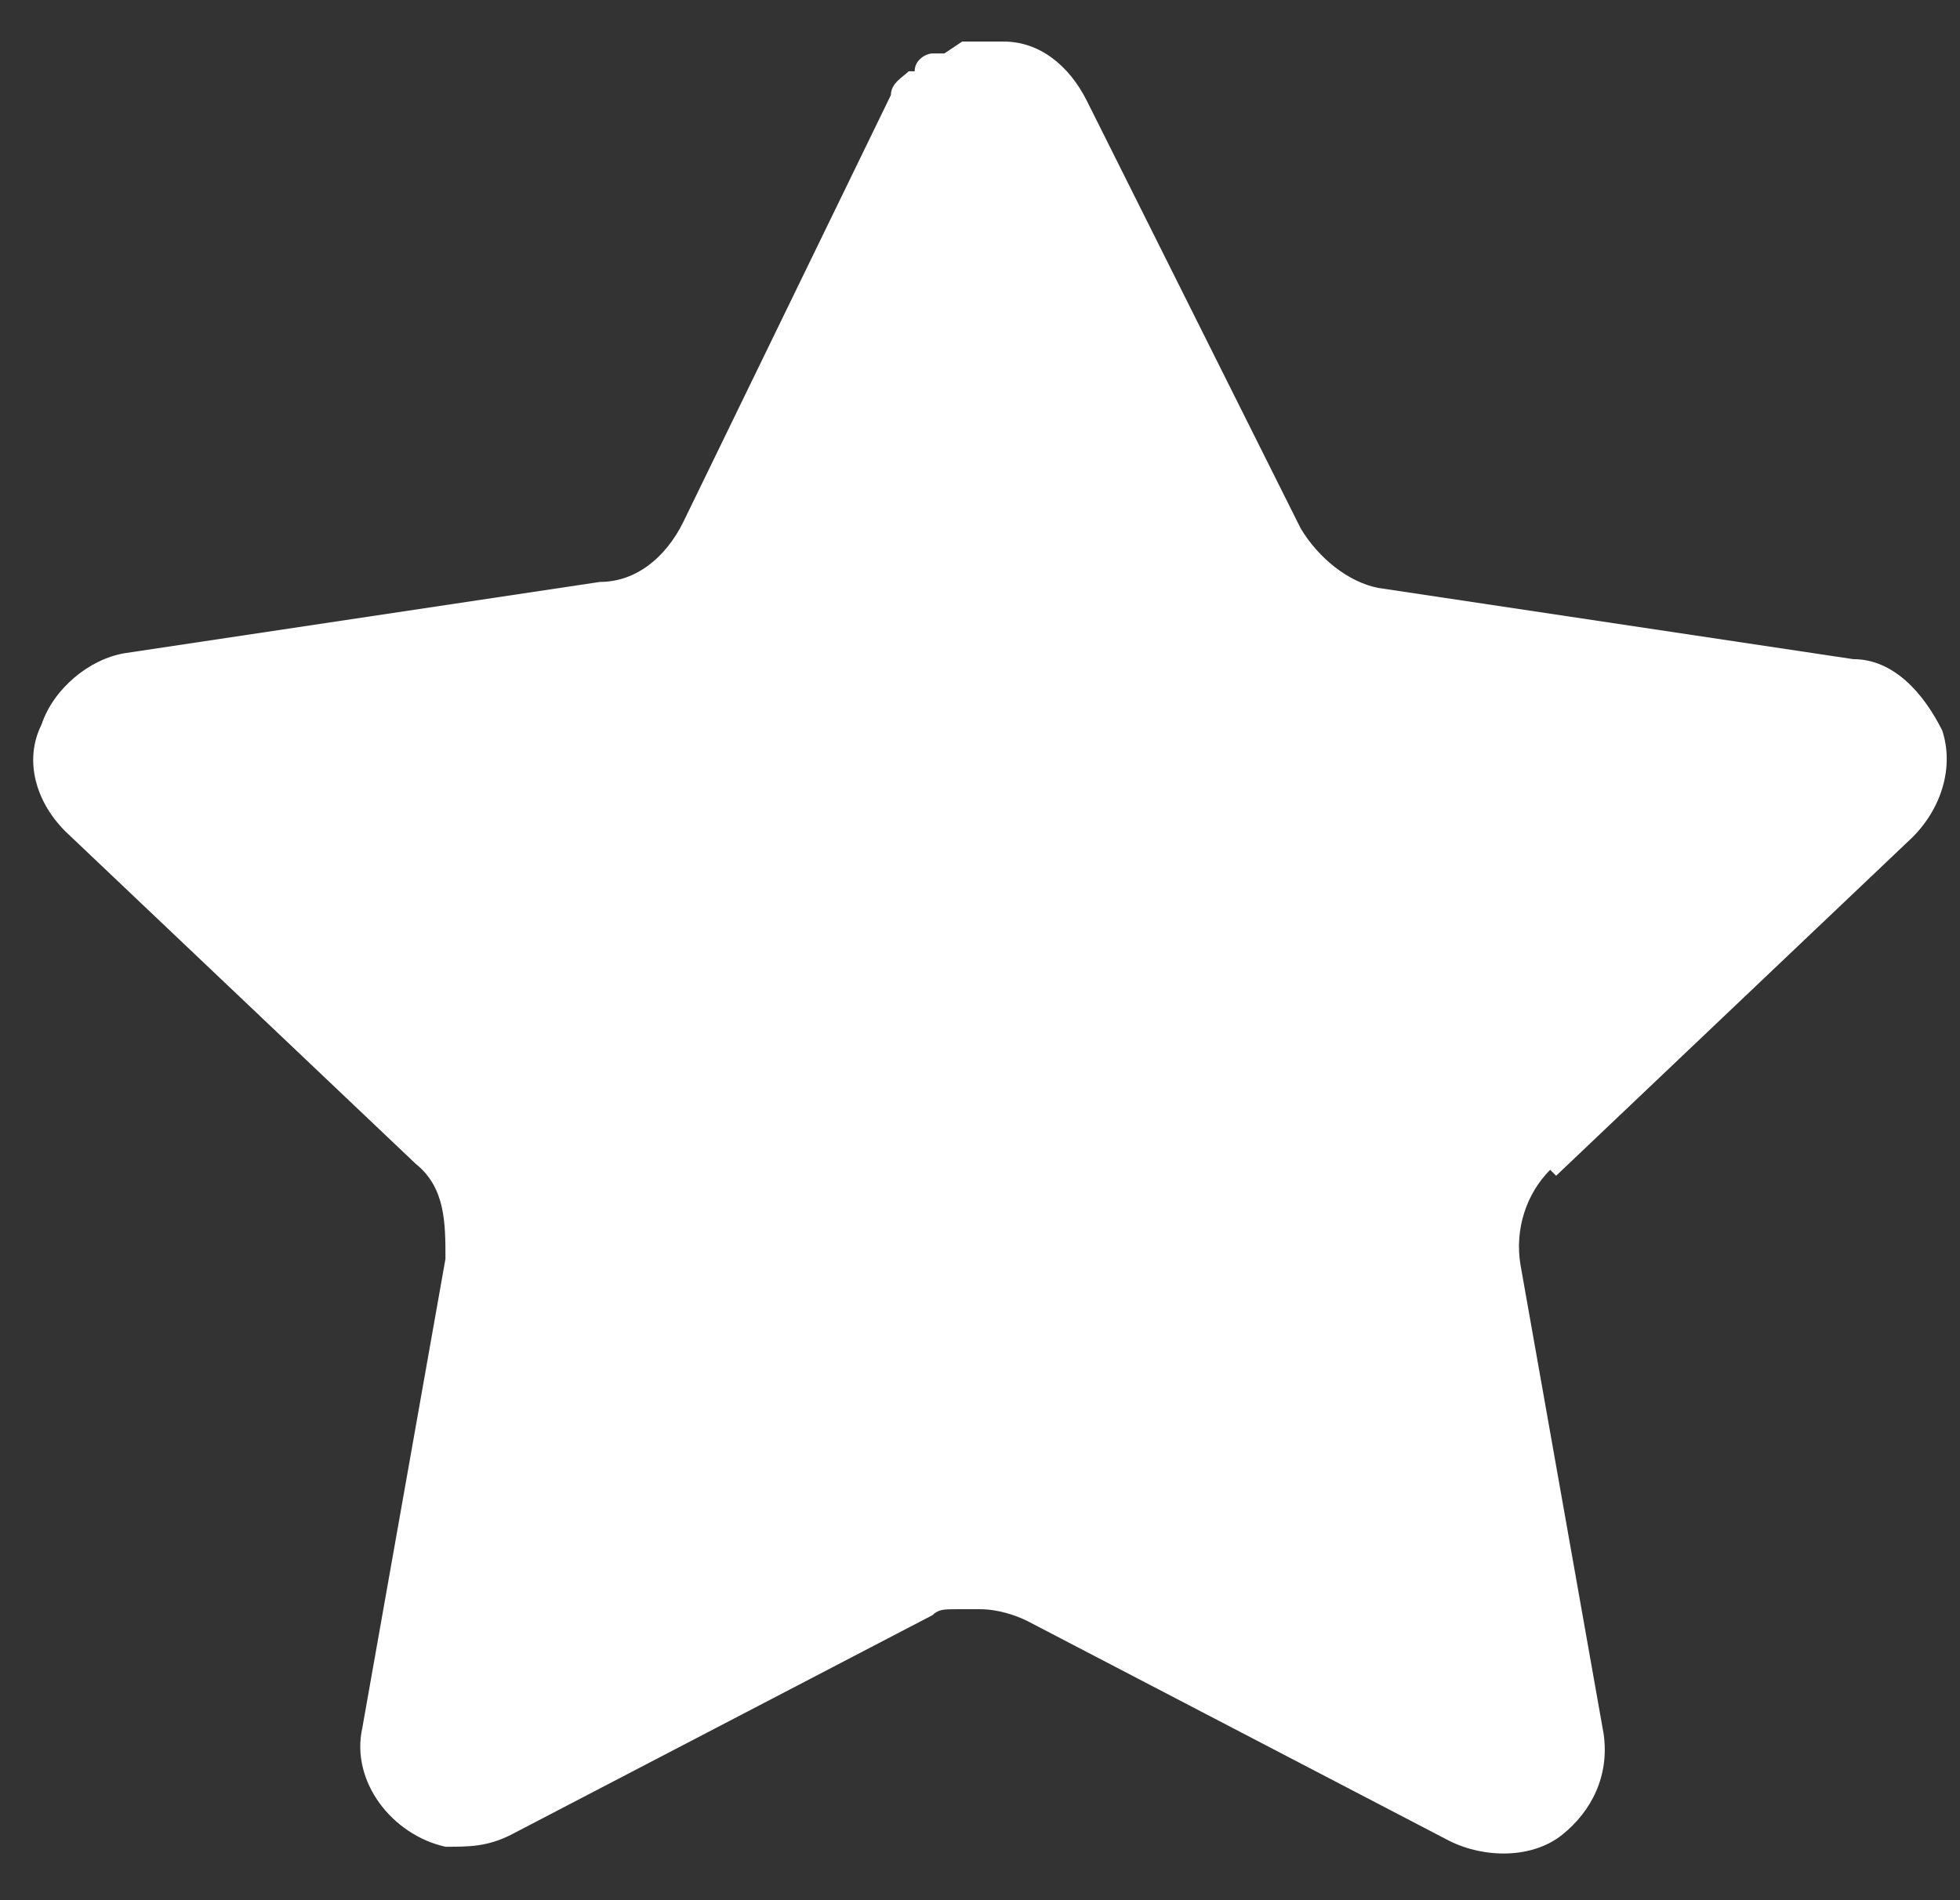 <?xml version="1.0" encoding="UTF-8"?>
<svg id="Layer_1" xmlns="http://www.w3.org/2000/svg" version="1.1" viewBox="0 0 33 32">
  <rect x="0" y="0" width="33" height="32" fill="#333333" stroke="none"/>
  <!-- Generator: Adobe Illustrator 29.3.1, SVG Export Plug-In . SVG Version: 2.1.0 Build 151)  -->
  <defs>
    <style>
      .st0 {
        fill: #fff;
      }
    </style>
  </defs>
  <path class="st0" d="M26.1,19.7c-.4.4-.6,1-.5,1.6l1.4,7.9c.1.7-.2,1.3-.7,1.7-.5.4-1.3.4-1.9.1l-7.1-3.7c-.2-.1-.5-.2-.8-.2h-.4c-.2,0-.3,0-.4.1l-7.1,3.7c-.4.2-.7.2-1.1.2-.9-.2-1.6-1.1-1.4-2l1.4-7.9c0-.6,0-1.2-.5-1.6L1.1,14c-.5-.5-.7-1.2-.4-1.8.2-.6.8-1.1,1.4-1.2l8-1.2c.6,0,1.1-.4,1.4-1l3.5-7.2c0-.2.2-.3.3-.4h.1c0-.2.2-.3.3-.3h.2l.3-.2h.7c.6,0,1.1.4,1.4,1l3.6,7.2c.3.5.8.9,1.3,1l8,1.2c.7,0,1.2.6,1.5,1.2.2.6,0,1.3-.5,1.8l-6,5.7h0Z"/>
</svg>